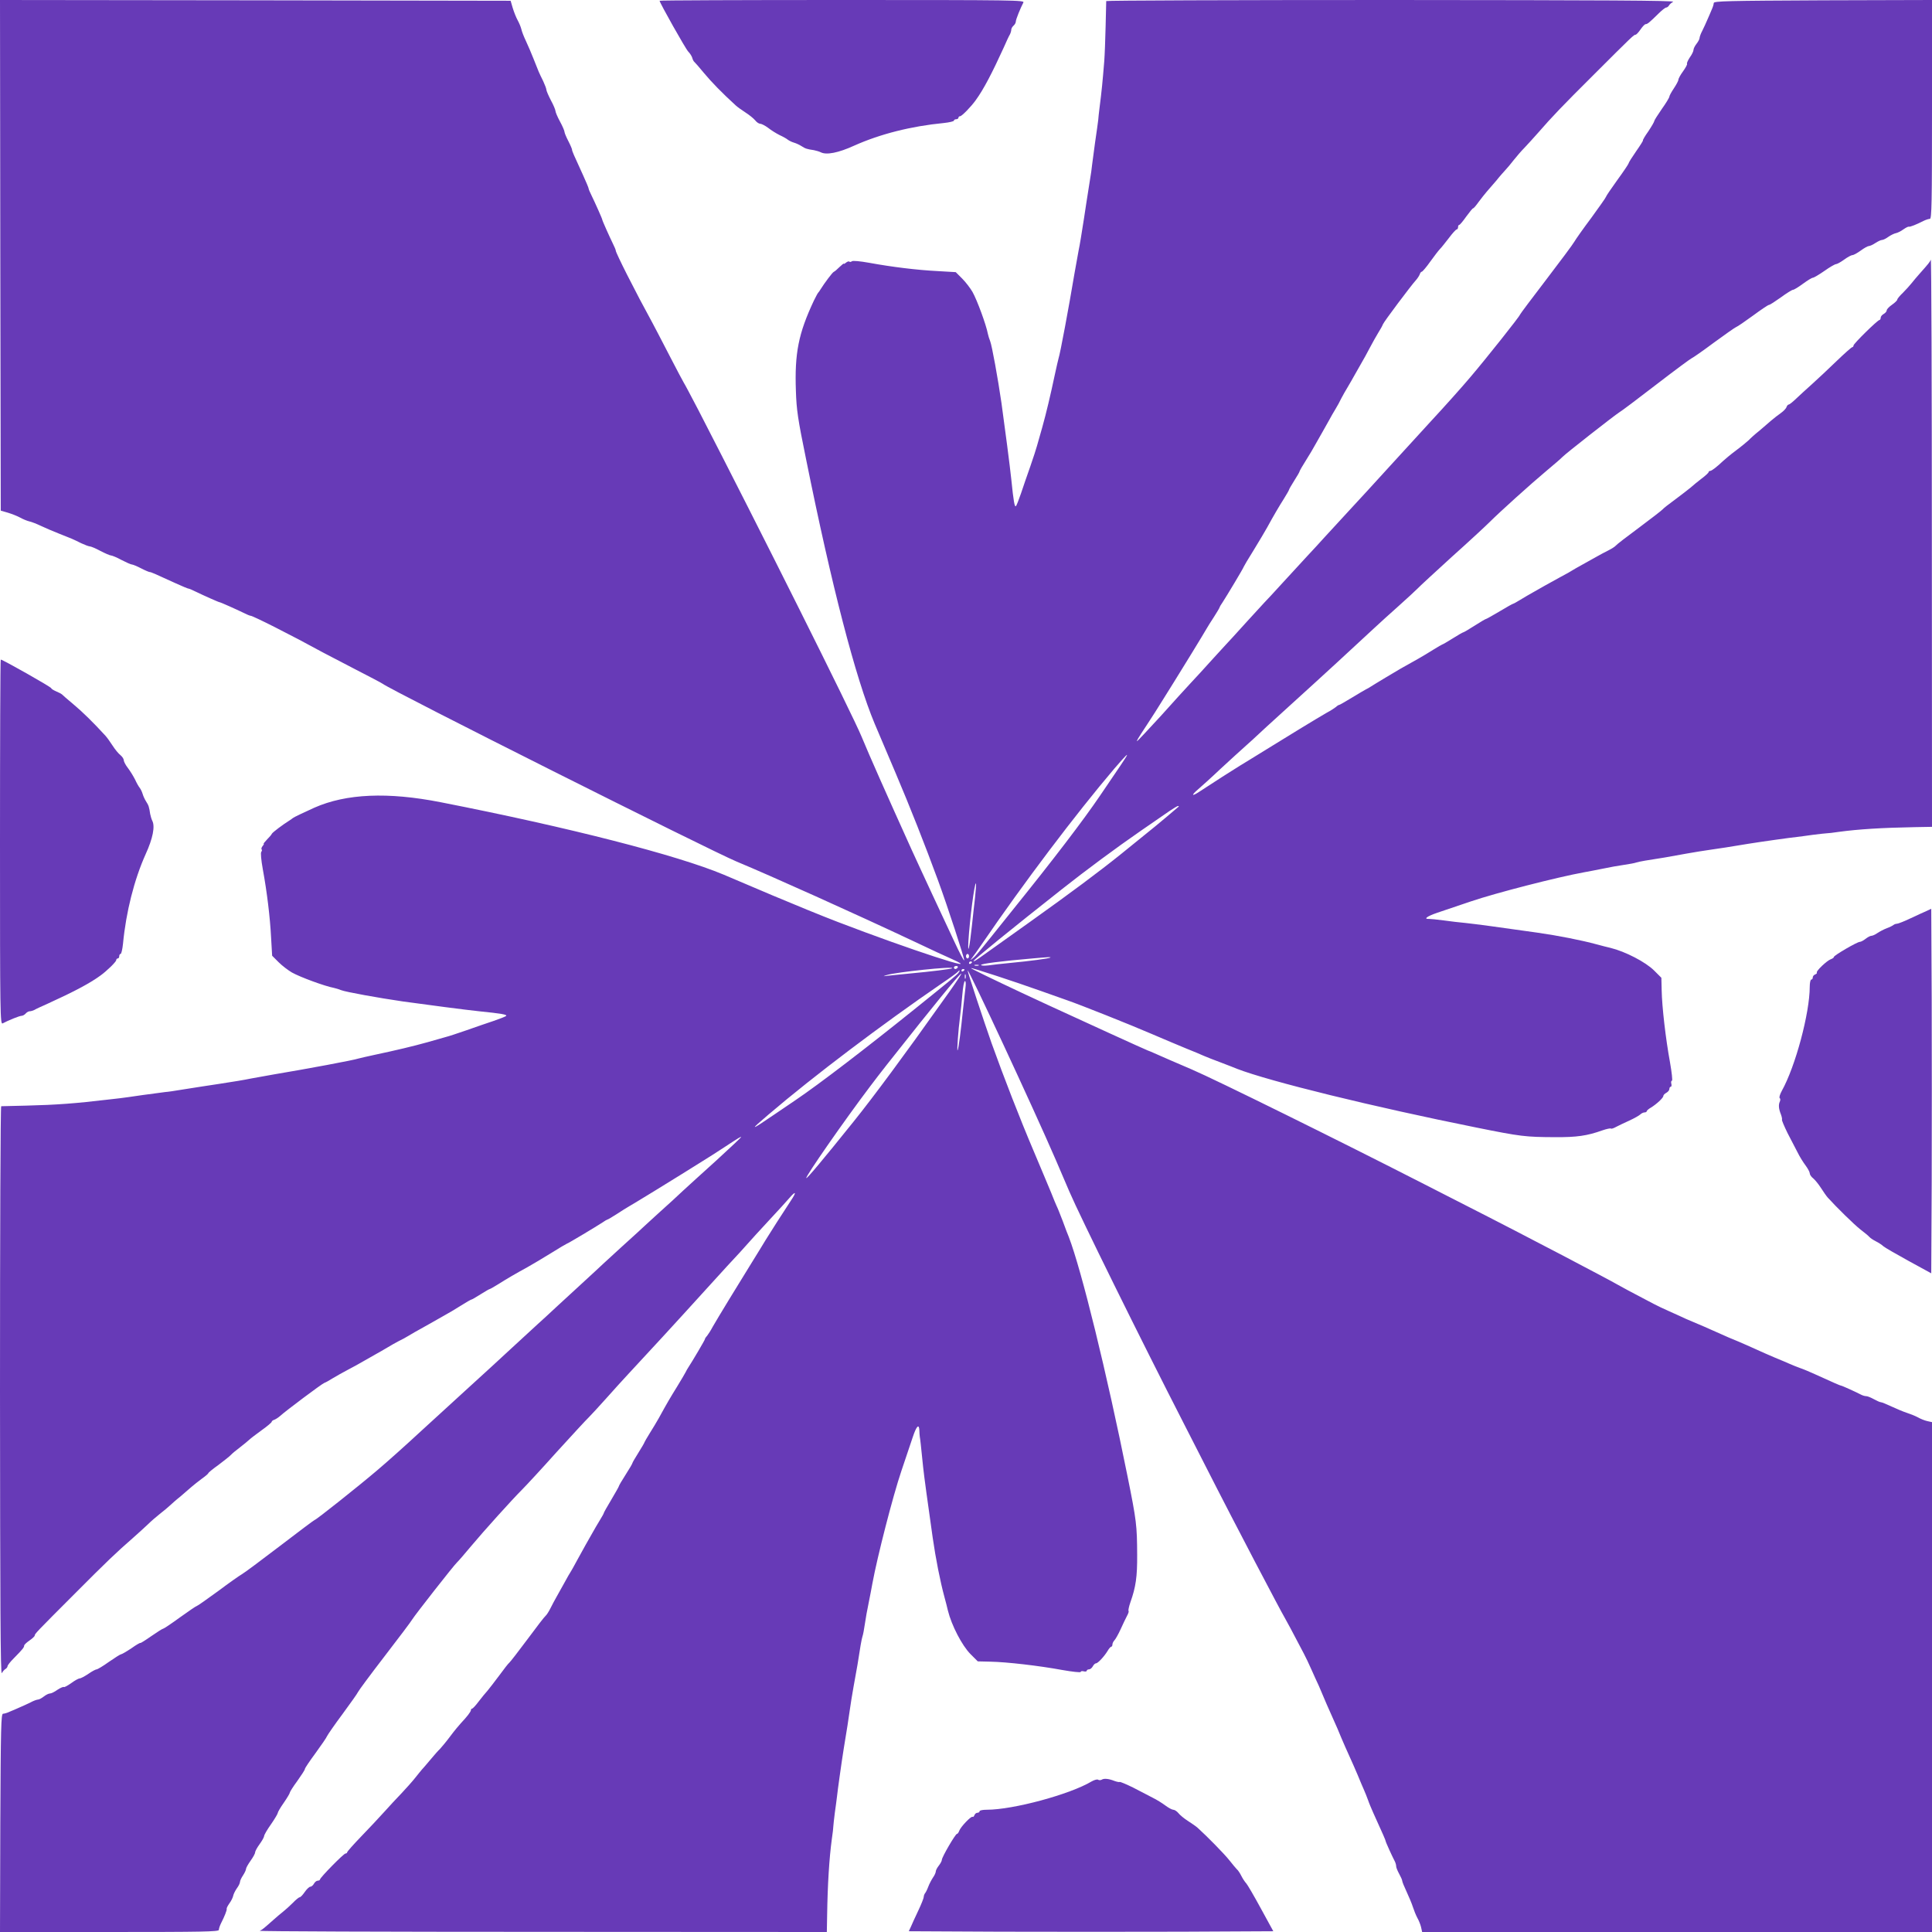 <?xml version="1.0" standalone="no"?>
<!DOCTYPE svg PUBLIC "-//W3C//DTD SVG 20010904//EN"
 "http://www.w3.org/TR/2001/REC-SVG-20010904/DTD/svg10.dtd">
<svg version="1.0" xmlns="http://www.w3.org/2000/svg"
 width="1280pt" height="1280pt" viewBox="0 0 1280 1280"
 preserveAspectRatio="xMidYMid meet">
<g transform="translate(0,1280) scale(0.1,-0.1)"
fill="#673ab7" stroke="none">
<path d="M2 11109 l3 -1692 48 -14 c26 -8 62 -22 80 -32 18 -10 44 -21 60 -25
15 -3 51 -17 80 -31 28 -13 81 -36 117 -50 36 -14 74 -30 85 -34 11 -5 40 -18
63 -30 24 -11 50 -21 57 -21 7 0 39 -13 70 -30 31 -16 63 -30 70 -30 7 0 39
-13 70 -30 31 -16 62 -30 69 -30 6 0 33 -11 60 -25 27 -14 53 -25 58 -25 8 0
30 -9 171 -74 44 -20 82 -36 87 -36 4 0 25 -9 47 -20 45 -22 152 -70 158 -70
6 0 113 -48 158 -70 22 -11 43 -20 49 -20 6 0 76 -33 157 -74 133 -68 191 -98
321 -169 25 -13 122 -64 215 -112 94 -48 175 -91 180 -95 58 -45 2168 -1104
2345 -1178 224 -93 784 -345 1175 -529 105 -50 219 -103 254 -118 226 -102
-277 62 -759 247 -102 39 -295 118 -430 175 -135 57 -281 119 -325 138 -310
130 -1024 313 -1875 480 -351 69 -626 57 -837 -36 -69 -31 -138 -64 -143 -69
-3 -3 -12 -9 -21 -15 -45 -28 -114 -80 -118 -89 -2 -6 -17 -23 -32 -38 -15
-16 -25 -28 -22 -28 3 0 0 -7 -7 -15 -7 -9 -10 -18 -7 -22 4 -3 3 -11 -2 -17
-5 -6 -1 -53 10 -114 28 -153 48 -317 55 -453 l7 -121 43 -43 c24 -24 64 -54
88 -68 55 -31 219 -91 278 -102 13 -3 34 -9 48 -15 30 -12 245 -51 410 -75
150 -21 426 -57 505 -65 148 -15 187 -22 178 -31 -4 -4 -42 -19 -83 -33 -41
-14 -122 -41 -180 -62 -58 -20 -118 -40 -135 -44 -16 -5 -72 -20 -123 -35 -97
-27 -206 -53 -352 -84 -47 -10 -94 -21 -105 -24 -32 -11 -338 -68 -565 -106
-69 -12 -136 -24 -150 -27 -14 -3 -51 -10 -82 -15 -94 -15 -169 -27 -238 -37
-36 -6 -99 -16 -140 -22 -41 -7 -88 -14 -105 -15 -16 -2 -84 -11 -150 -20 -66
-10 -133 -19 -150 -21 -16 -2 -48 -6 -70 -8 -227 -27 -350 -36 -550 -41 -88
-2 -163 -4 -167 -4 -5 -1 -8 -850 -8 -1888 1 -1410 3 -1883 12 -1868 6 11 17
24 25 28 7 4 13 13 13 18 0 6 18 29 41 52 60 61 69 73 69 84 0 6 16 21 35 34
19 13 35 28 35 33 0 11 8 20 269 281 206 207 273 271 381 365 34 30 79 71 99
90 20 20 56 51 80 70 25 19 54 44 66 55 12 11 43 39 71 61 27 23 60 52 74 64
14 12 44 36 67 53 24 17 43 33 43 37 0 3 30 28 68 55 37 28 74 57 82 66 8 9
35 31 60 50 24 19 52 41 61 50 8 8 46 37 82 63 37 26 67 52 67 56 0 5 8 11 18
14 10 4 27 15 38 25 35 32 276 213 293 219 9 3 34 17 56 31 22 13 67 39 100
56 33 17 78 42 100 55 22 13 58 33 81 46 22 12 58 33 80 46 21 13 55 32 74 42
19 9 51 26 70 38 19 12 53 31 75 43 22 12 58 33 80 45 22 13 59 33 81 46 23
12 71 41 106 63 36 23 68 41 71 41 4 0 31 16 61 35 30 19 58 35 61 35 3 0 29
15 58 33 52 33 115 70 192 112 22 12 89 52 148 88 59 37 110 67 112 67 6 0
199 116 237 141 15 11 30 19 32 19 3 0 32 17 63 37 32 21 67 43 78 49 19 10
303 184 350 214 13 8 66 41 117 73 51 31 127 80 168 107 100 66 110 71 110 66
0 -2 -75 -73 -167 -157 -93 -83 -190 -173 -218 -198 -27 -26 -102 -95 -166
-152 -63 -58 -125 -114 -136 -125 -11 -10 -60 -55 -109 -99 -48 -44 -102 -93
-120 -110 -17 -16 -78 -73 -135 -125 -57 -52 -135 -124 -174 -160 -38 -36 -95
-88 -125 -115 -30 -28 -109 -100 -175 -161 -66 -61 -186 -172 -267 -245 -81
-74 -228 -208 -327 -299 -98 -91 -230 -209 -293 -262 -121 -103 -404 -328
-413 -328 -3 0 -107 -78 -231 -173 -123 -94 -237 -179 -252 -187 -16 -9 -87
-59 -159 -113 -73 -53 -135 -97 -139 -97 -4 0 -54 -34 -111 -75 -56 -41 -107
-75 -111 -75 -5 0 -41 -23 -80 -50 -40 -28 -72 -48 -72 -45 0 3 -27 -12 -59
-35 -33 -22 -64 -40 -69 -40 -5 0 -41 -23 -80 -50 -39 -28 -76 -50 -82 -50 -6
0 -31 -13 -55 -30 -24 -16 -50 -30 -57 -30 -8 0 -33 -14 -56 -31 -24 -17 -46
-29 -49 -26 -3 3 -22 -5 -42 -18 -19 -14 -42 -25 -51 -25 -8 0 -26 -9 -40 -20
-14 -11 -31 -20 -38 -20 -7 0 -30 -8 -50 -19 -20 -10 -53 -25 -72 -33 -19 -9
-48 -21 -65 -28 -16 -8 -37 -14 -45 -14 -13 -1 -15 -90 -18 -723 l-2 -723 725
0 c619 0 725 2 725 14 0 8 6 27 14 43 24 47 40 88 38 96 -2 5 7 21 18 37 12
16 23 39 25 50 2 11 13 33 24 49 12 16 21 35 21 43 0 7 9 27 20 43 11 17 20
36 20 43 0 7 14 31 30 54 16 22 30 47 30 55 0 7 13 32 30 55 16 22 30 47 30
54 0 7 20 42 45 77 25 36 45 70 45 75 0 6 18 37 40 68 22 32 40 62 40 67 0 5
22 40 50 78 27 38 50 73 50 79 0 6 32 53 71 106 38 52 73 103 76 112 4 9 50
76 103 147 53 72 99 137 102 145 3 8 82 115 176 237 94 122 177 232 184 245
17 28 275 358 297 378 9 8 50 56 91 105 87 104 272 309 339 376 25 25 129 137
230 250 102 112 197 215 212 229 14 14 66 70 115 125 49 55 114 127 145 160
121 130 324 350 514 560 110 121 202 222 206 225 3 3 30 32 59 65 29 33 99
110 155 170 57 61 117 127 135 148 42 49 49 41 12 -14 -59 -90 -140 -216 -168
-262 -16 -27 -36 -59 -44 -72 -8 -13 -38 -61 -66 -107 -28 -46 -88 -144 -134
-218 -45 -74 -94 -155 -108 -180 -13 -25 -31 -52 -38 -61 -8 -8 -14 -18 -14
-22 0 -5 -83 -146 -110 -187 -6 -8 -13 -22 -17 -30 -4 -8 -29 -51 -56 -95 -47
-76 -65 -106 -122 -210 -14 -25 -41 -70 -60 -100 -19 -31 -35 -58 -35 -60 0
-3 -18 -34 -40 -69 -22 -35 -40 -66 -40 -69 0 -4 -20 -38 -45 -77 -25 -39 -45
-73 -45 -77 0 -3 -23 -43 -50 -89 -28 -46 -50 -86 -50 -89 0 -3 -12 -24 -26
-47 -14 -23 -36 -60 -48 -82 -13 -23 -33 -59 -46 -81 -12 -22 -38 -69 -58
-105 -19 -36 -38 -69 -42 -75 -4 -5 -22 -37 -40 -70 -18 -33 -42 -76 -53 -95
-11 -19 -29 -53 -40 -75 -11 -22 -25 -44 -32 -50 -7 -5 -61 -75 -120 -155 -59
-79 -113 -149 -120 -155 -7 -5 -37 -44 -67 -85 -31 -41 -65 -86 -77 -100 -13
-14 -39 -46 -59 -72 -20 -27 -40 -48 -44 -48 -4 0 -8 -4 -8 -10 0 -10 -27 -45
-66 -86 -12 -13 -44 -51 -70 -86 -26 -35 -57 -72 -68 -84 -12 -11 -41 -44 -65
-73 -25 -30 -50 -59 -56 -65 -5 -6 -25 -30 -43 -53 -19 -24 -59 -69 -90 -102
-31 -32 -84 -89 -117 -126 -33 -37 -102 -110 -153 -163 -50 -52 -92 -99 -92
-104 0 -4 -5 -8 -11 -8 -12 0 -169 -160 -169 -172 0 -4 -7 -8 -15 -8 -8 0 -19
-9 -25 -20 -6 -11 -17 -20 -24 -20 -7 0 -24 -16 -37 -35 -13 -19 -28 -35 -34
-35 -5 0 -26 -17 -46 -38 -20 -20 -49 -46 -63 -57 -14 -11 -44 -36 -65 -55
-63 -56 -74 -65 -90 -72 -9 -4 833 -7 1871 -7 l1886 -1 2 112 c3 204 14 377
31 503 6 39 10 77 10 85 0 8 5 49 10 90 6 41 12 89 14 105 4 40 31 233 45 320
22 133 31 190 40 255 5 36 16 106 25 155 9 50 21 115 26 145 18 117 27 169 33
188 4 10 11 48 16 83 5 35 16 98 25 139 8 41 20 100 25 130 32 174 135 577
192 745 28 83 62 183 75 223 25 75 42 92 44 45 0 -16 2 -35 3 -43 3 -14 7 -54
22 -200 6 -59 31 -240 63 -465 20 -140 50 -292 78 -395 8 -30 19 -71 23 -90
24 -98 94 -233 150 -289 l48 -48 83 -2 c110 -2 324 -27 476 -55 68 -12 123
-18 123 -13 0 5 9 7 20 4 11 -3 20 -1 20 4 0 5 7 9 15 9 8 0 19 9 25 20 6 11
15 20 21 20 13 0 55 46 77 82 9 16 20 28 24 28 4 0 8 6 8 14 0 8 6 21 13 28 7
7 26 40 41 73 15 33 34 73 42 88 9 16 14 31 11 34 -3 3 2 28 12 57 36 101 46
169 45 316 -1 193 -4 223 -64 520 -137 682 -305 1367 -389 1585 -5 11 -23 58
-40 105 -18 47 -36 92 -41 101 -4 8 -20 47 -35 85 -16 38 -67 161 -115 274
-94 221 -198 489 -281 720 -53 151 -159 471 -158 480 1 21 434 -908 584 -1255
7 -16 48 -111 90 -210 69 -161 471 -976 760 -1540 59 -115 157 -307 217 -425
61 -118 133 -259 162 -313 28 -54 69 -132 91 -175 112 -213 179 -340 195 -367
15 -26 48 -87 128 -240 12 -22 34 -69 50 -105 16 -36 38 -85 50 -110 11 -25
34 -79 51 -120 18 -41 41 -93 51 -115 10 -22 31 -69 45 -105 15 -36 40 -92 55
-125 15 -33 40 -89 55 -125 15 -36 33 -80 41 -97 8 -18 21 -50 28 -70 7 -21
23 -58 34 -83 65 -143 82 -182 82 -187 0 -6 43 -101 61 -135 5 -10 9 -24 9
-33 0 -8 9 -30 20 -50 11 -20 20 -40 20 -46 0 -6 13 -38 29 -72 16 -34 35 -80
42 -102 7 -22 20 -54 29 -71 10 -17 21 -45 25 -62 l7 -32 1689 0 1689 0 0
1689 0 1689 -32 7 c-17 4 -45 15 -62 25 -17 9 -49 22 -71 29 -22 7 -68 26
-102 42 -34 16 -66 29 -72 29 -6 0 -26 9 -46 20 -20 11 -42 20 -50 20 -9 0
-23 4 -33 9 -34 18 -129 61 -135 61 -5 0 -44 17 -187 82 -25 11 -62 27 -83 34
-20 7 -52 20 -70 28 -17 8 -61 26 -97 41 -36 15 -92 40 -125 55 -33 15 -89 40
-125 55 -36 14 -83 35 -105 45 -22 10 -74 33 -115 51 -41 17 -95 40 -120 51
-25 12 -74 34 -110 50 -36 16 -83 38 -105 50 -153 80 -214 113 -240 128 -27
16 -154 83 -367 195 -43 22 -121 63 -175 91 -54 29 -195 101 -313 162 -118 60
-309 158 -425 217 -563 288 -1379 691 -1540 760 -99 42 -204 88 -233 101 -29
13 -55 24 -57 24 -4 0 -477 216 -665 303 -41 19 -118 55 -172 80 -196 92 -338
161 -335 163 4 4 288 -89 462 -151 72 -26 150 -53 175 -62 82 -28 414 -160
560 -223 80 -34 183 -78 230 -97 47 -19 99 -40 115 -48 17 -7 68 -28 115 -45
47 -18 94 -36 105 -41 218 -84 903 -252 1585 -389 297 -60 327 -63 520 -64
147 -1 215 9 316 45 29 10 54 15 57 12 3 -3 18 2 34 11 15 8 55 27 88 42 33
15 66 34 73 41 7 7 20 13 28 13 8 0 14 4 14 8 0 4 12 15 28 24 36 22 82 64 82
77 0 6 9 15 20 21 11 6 20 17 20 25 0 8 4 15 9 15 5 0 7 9 4 20 -3 11 -1 20 4
20 5 0 -1 55 -13 123 -28 152 -53 366 -55 476 l-2 83 -48 48 c-56 56 -191 126
-289 150 -19 4 -60 15 -90 23 -103 28 -255 58 -395 78 -252 36 -409 57 -475
64 -36 3 -101 11 -145 17 -44 6 -88 10 -97 10 -40 -2 -13 18 55 41 39 13 140
47 222 75 168 57 571 160 745 192 30 5 89 17 130 25 41 9 104 20 139 25 35 5
73 12 83 16 19 6 71 15 188 33 30 5 96 17 145 26 50 9 119 20 155 25 65 9 122
18 255 40 87 14 280 41 320 45 17 2 64 8 105 14 41 5 82 10 90 10 8 0 47 4 85
10 126 17 280 27 503 31 l112 2 -1 1886 c0 1038 -3 1880 -7 1871 -7 -16 -16
-27 -72 -90 -19 -21 -44 -51 -55 -65 -11 -14 -37 -43 -57 -63 -21 -20 -38 -40
-38 -46 0 -5 -16 -21 -35 -34 -19 -13 -35 -30 -35 -37 0 -7 -9 -18 -20 -24
-11 -6 -20 -17 -20 -25 0 -8 -4 -15 -8 -15 -12 0 -172 -157 -172 -169 0 -6 -4
-11 -8 -11 -5 0 -52 -42 -104 -92 -53 -51 -126 -120 -163 -153 -37 -33 -85
-77 -106 -97 -22 -21 -43 -38 -48 -38 -5 0 -12 -8 -15 -17 -3 -10 -21 -28 -38
-40 -18 -13 -46 -34 -63 -49 -16 -14 -52 -45 -79 -68 -28 -22 -59 -50 -70 -62
-12 -11 -49 -42 -84 -68 -35 -26 -73 -58 -86 -70 -41 -39 -76 -66 -86 -66 -6
0 -10 -4 -10 -8 0 -4 -21 -24 -48 -44 -26 -20 -58 -46 -72 -59 -14 -12 -59
-46 -100 -77 -41 -30 -80 -60 -85 -67 -6 -7 -76 -61 -155 -120 -80 -59 -150
-113 -155 -120 -6 -7 -28 -21 -50 -32 -22 -11 -56 -29 -75 -40 -19 -11 -62
-35 -95 -53 -33 -18 -64 -36 -70 -40 -5 -4 -39 -23 -75 -42 -36 -20 -83 -46
-105 -58 -22 -13 -58 -33 -81 -46 -22 -12 -59 -34 -82 -48 -23 -14 -44 -26
-47 -26 -3 0 -43 -22 -89 -50 -46 -27 -86 -50 -89 -50 -4 0 -38 -20 -77 -45
-39 -25 -73 -45 -77 -45 -3 0 -34 -18 -69 -40 -35 -22 -66 -40 -69 -40 -2 0
-29 -16 -60 -35 -30 -19 -75 -46 -100 -60 -101 -56 -134 -75 -215 -124 -47
-28 -92 -56 -100 -61 -8 -6 -22 -13 -30 -17 -8 -4 -50 -29 -93 -55 -43 -26
-81 -48 -84 -48 -4 0 -14 -6 -22 -14 -9 -7 -36 -25 -61 -38 -25 -14 -106 -63
-180 -108 -74 -46 -172 -106 -218 -134 -46 -28 -94 -58 -107 -66 -13 -8 -45
-28 -72 -44 -46 -28 -172 -109 -262 -168 -55 -37 -63 -30 -14 12 21 18 88 78
148 135 61 56 137 126 170 155 33 29 62 56 65 59 3 4 104 96 225 206 210 190
430 393 560 514 33 31 105 96 160 145 55 49 111 101 125 115 14 15 117 110
229 212 113 101 225 205 250 230 67 67 272 252 376 339 49 41 97 82 105 91 20
22 350 280 378 297 13 7 123 90 245 184 122 94 229 173 237 176 8 3 74 49 145
102 72 53 138 99 147 103 9 3 60 38 112 76 53 39 100 71 106 71 6 0 41 23 79
50 38 28 74 50 80 50 7 0 36 18 66 40 30 22 59 40 66 40 6 0 40 20 76 45 35
25 70 45 77 45 7 0 32 14 54 30 23 17 48 30 55 30 8 0 33 14 55 30 23 17 47
30 54 30 7 0 27 9 43 20 17 11 36 20 43 20 8 0 27 9 43 21 16 11 38 22 49 24
11 2 34 13 50 25 16 11 32 20 37 18 8 -2 49 14 96 38 16 8 35 14 43 14 12 0
14 106 14 725 l0 725 -722 -2 c-634 -3 -723 -5 -724 -18 0 -8 -6 -28 -14 -45
-7 -16 -19 -46 -28 -65 -8 -19 -23 -52 -33 -72 -11 -20 -19 -43 -19 -50 0 -7
-9 -24 -20 -38 -11 -14 -20 -32 -20 -40 0 -9 -11 -32 -25 -51 -13 -20 -21 -39
-18 -42 3 -3 -9 -25 -26 -49 -17 -23 -31 -48 -31 -56 0 -7 -14 -33 -30 -57
-16 -24 -30 -49 -30 -55 0 -6 -22 -43 -50 -82 -27 -39 -50 -75 -50 -80 0 -5
-18 -36 -40 -69 -23 -32 -38 -59 -35 -59 3 0 -17 -32 -45 -72 -27 -39 -50 -75
-50 -80 0 -4 -34 -55 -75 -111 -41 -57 -75 -107 -75 -111 0 -4 -44 -66 -97
-139 -54 -72 -104 -143 -113 -159 -8 -15 -93 -129 -187 -252 -95 -124 -173
-228 -173 -231 0 -9 -225 -292 -328 -413 -53 -63 -171 -195 -262 -293 -91 -99
-225 -246 -299 -327 -73 -81 -184 -201 -245 -267 -61 -66 -133 -145 -161 -175
-27 -30 -79 -87 -115 -125 -36 -39 -108 -117 -160 -174 -52 -57 -108 -118
-125 -135 -16 -18 -66 -72 -110 -120 -44 -49 -89 -98 -99 -109 -11 -11 -67
-73 -125 -136 -57 -64 -126 -138 -152 -166 -25 -27 -115 -125 -198 -218 -84
-92 -155 -167 -157 -167 -5 0 0 10 66 110 27 41 76 117 107 168 32 51 65 104
73 117 30 47 204 331 214 350 6 11 28 46 49 78 20 31 37 60 37 63 0 2 8 17 19
32 25 38 141 231 141 237 0 2 30 53 67 112 36 59 76 126 88 148 42 77 79 140
112 192 18 29 33 55 33 58 0 3 16 31 35 61 19 30 35 57 35 61 0 3 18 35 41 71
22 35 51 83 63 106 13 22 33 59 46 81 12 22 33 58 45 80 12 22 31 56 43 75 12
19 29 51 38 70 10 19 29 53 42 74 13 22 34 58 46 80 13 23 33 59 46 81 13 22
38 67 55 100 17 33 43 78 56 100 14 22 28 47 31 56 6 17 187 258 219 293 10
11 21 28 25 38 3 10 9 18 14 18 4 0 30 30 56 67 26 36 55 74 64 83 10 10 36
43 60 74 23 31 46 56 51 56 5 0 9 7 9 15 0 8 3 15 8 15 4 0 25 25 46 55 22 30
42 55 46 55 4 0 20 19 37 43 17 23 41 53 53 67 12 14 41 47 64 74 22 28 50 59
61 71 11 12 36 41 55 66 19 24 50 60 70 80 19 20 60 65 90 99 94 108 158 175
365 381 261 261 270 269 281 269 5 0 20 16 33 35 13 19 28 35 34 35 11 0 23 9
84 69 23 23 46 41 52 41 5 0 14 6 18 13 4 8 17 19 28 25 15 9 -458 11 -1867
12 -1039 0 -1888 -3 -1889 -7 0 -5 -2 -80 -4 -168 -2 -88 -6 -191 -9 -230 -12
-145 -16 -189 -32 -315 -3 -25 -7 -58 -8 -75 -2 -16 -11 -84 -21 -150 -9 -66
-18 -133 -20 -150 -1 -16 -8 -64 -15 -105 -6 -41 -16 -104 -22 -140 -10 -69
-22 -144 -37 -237 -5 -32 -12 -69 -15 -83 -3 -14 -15 -81 -27 -150 -38 -227
-95 -533 -106 -565 -3 -11 -14 -58 -24 -105 -31 -146 -57 -255 -84 -352 -15
-51 -30 -106 -35 -123 -4 -16 -24 -77 -44 -135 -21 -58 -48 -139 -62 -180 -14
-41 -29 -79 -33 -83 -9 -9 -16 30 -31 178 -8 79 -44 355 -65 505 -24 165 -63
380 -75 410 -6 14 -12 35 -15 48 -11 59 -71 223 -102 278 -14 24 -44 64 -68
88 l-43 43 -121 7 c-136 7 -300 27 -453 55 -61 11 -108 15 -114 10 -6 -5 -14
-6 -17 -2 -4 3 -13 0 -22 -7 -8 -7 -15 -10 -15 -7 0 3 -12 -7 -28 -22 -15 -15
-32 -30 -38 -32 -9 -4 -61 -73 -89 -118 -5 -9 -12 -18 -15 -21 -3 -3 -15 -26
-28 -52 -102 -217 -128 -348 -119 -598 4 -125 13 -187 67 -450 170 -843 328
-1452 455 -1755 19 -44 81 -190 138 -325 96 -226 194 -474 281 -711 63 -171
177 -521 174 -531 -2 -6 -31 50 -65 123 -34 74 -101 217 -149 319 -47 102
-108 232 -134 290 -175 387 -280 624 -332 750 -64 154 -675 1376 -1082 2165
-49 94 -92 175 -96 180 -4 6 -47 87 -95 180 -48 94 -99 190 -112 215 -71 130
-101 188 -169 321 -41 81 -74 151 -74 157 0 6 -9 27 -20 49 -22 45 -70 152
-70 158 0 6 -48 113 -70 158 -11 22 -20 43 -20 47 0 5 -16 43 -36 87 -65 141
-74 163 -74 171 0 5 -11 31 -25 58 -14 27 -25 54 -25 60 0 7 -13 38 -30 69
-17 31 -30 63 -30 70 0 7 -13 39 -30 70 -16 31 -30 63 -30 70 0 7 -10 33 -21
57 -12 23 -25 52 -30 63 -4 11 -20 49 -34 85 -14 36 -37 89 -50 117 -14 29
-28 65 -31 80 -4 16 -15 42 -25 60 -10 18 -24 54 -32 80 l-14 48 -1692 3
-1691 2 2 -1691z m7451 -3336 c-10 -16 -41 -62 -69 -103 -28 -41 -71 -104 -95
-140 -112 -165 -308 -422 -579 -758 -235 -294 -245 -306 -266 -322 -18 -14
-18 -14 -3 5 9 11 38 52 64 90 276 404 622 862 878 1163 81 94 101 113 70 65z
m356 -317 c-119 -102 -168 -142 -379 -312 -149 -120 -340 -262 -605 -451 -148
-105 -288 -205 -310 -221 -46 -33 -65 -45 -65 -39 0 8 252 213 587 477 158
125 358 273 523 387 80 55 165 114 190 131 25 17 49 31 54 32 5 0 7 -2 5 -4z
m-1349 -602 c-6 -49 -15 -134 -21 -189 -15 -142 -29 -203 -23 -100 9 147 41
391 50 382 2 -2 -1 -44 -6 -93z m-40 -389 c0 -8 -4 -15 -10 -15 -5 0 -10 7
-10 15 0 8 5 15 10 15 6 0 10 -7 10 -15z m539 -9 c-5 -6 -141 -24 -269 -36
-52 -5 -116 -12 -142 -16 -27 -3 -48 -2 -48 3 0 8 129 25 340 43 111 10 124
10 119 6z m-519 -30 c0 -3 -4 -8 -10 -11 -5 -3 -10 -1 -10 4 0 6 5 11 10 11 6
0 10 -2 10 -4z m43 -23 c-7 -2 -19 -2 -25 0 -7 3 -2 5 12 5 14 0 19 -2 13 -5z
m-138 -13 c-3 -5 -10 -10 -16 -10 -5 0 -9 5 -9 10 0 6 7 10 16 10 8 0 12 -4 9
-10z m-36 -5 c-6 -5 -141 -22 -284 -35 -55 -5 -118 -12 -140 -14 -37 -5 -38
-5 -10 4 58 19 448 60 434 45z m81 -9 c0 -3 -4 -8 -10 -11 -5 -3 -10 -1 -10 4
0 6 5 11 10 11 6 0 10 -2 10 -4z m-41 -23 c-15 -17 -46 -43 -291 -240 -322
-259 -627 -493 -788 -602 -36 -24 -99 -67 -140 -95 -161 -110 -168 -110 -37 1
296 253 752 597 1143 865 58 39 107 75 110 80 3 4 8 8 11 8 3 0 -1 -7 -8 -17z
m5 -30 c-10 -16 -37 -55 -60 -88 -24 -33 -49 -69 -58 -81 -236 -333 -449 -621
-580 -784 -212 -264 -310 -380 -314 -375 -8 8 254 384 421 605 81 107 107 140
334 425 212 265 311 380 257 298z m43 -5 c-3 -7 -5 -2 -5 12 0 14 2 19 5 13 2
-7 2 -19 0 -25z m-1 -66 c-3 -26 -10 -90 -16 -142 -13 -132 -30 -264 -36 -269
-5 -6 5 136 16 219 5 36 12 104 16 153 4 48 11 87 17 87 6 0 7 -19 3 -48z"/>
<path d="M4370 12795 c0 -13 174 -322 190 -337 10 -10 22 -28 26 -40 3 -13 10
-25 14 -28 4 -3 33 -36 65 -75 49 -59 120 -132 210 -214 11 -10 40 -31 65 -47
25 -16 53 -39 63 -51 10 -13 25 -23 34 -23 8 0 32 -12 52 -27 20 -16 54 -37
76 -48 22 -10 47 -24 55 -31 8 -6 26 -15 40 -19 14 -4 36 -14 50 -23 26 -17
36 -20 83 -27 15 -3 35 -9 45 -14 37 -19 116 -4 221 44 172 77 377 129 594
150 37 4 67 11 67 16 0 5 7 9 15 9 8 0 15 5 15 10 0 6 5 10 11 10 11 0 72 62
104 107 51 70 108 179 185 348 17 39 35 78 41 87 5 10 9 24 9 32 0 7 7 19 15
26 8 7 15 19 15 27 0 14 31 90 50 126 10 16 -50 17 -1200 17 -665 0 -1210 -2
-1210 -5z"/>
<path d="M0 7220 c0 -1150 1 -1210 18 -1200 35 19 111 50 125 50 8 0 20 7 27
15 7 8 19 15 26 15 8 0 22 4 32 9 9 6 49 24 87 41 169 77 278 134 348 185 45
32 107 93 107 104 0 6 5 11 10 11 6 0 10 7 10 15 0 8 4 15 9 15 5 0 12 30 16
68 20 210 74 424 150 593 48 105 63 184 44 221 -5 10 -11 30 -14 45 -7 47 -10
57 -27 83 -9 14 -19 36 -23 50 -4 14 -13 32 -19 40 -7 8 -21 33 -31 55 -11 22
-32 56 -47 76 -16 20 -28 44 -28 52 0 9 -10 24 -22 34 -13 10 -36 38 -52 63
-16 25 -37 54 -47 65 -82 90 -155 161 -214 210 -38 32 -72 61 -75 65 -3 3 -20
12 -37 19 -18 8 -33 17 -33 21 0 8 -322 190 -335 190 -3 0 -5 -545 -5 -1210z"/>
<path d="M12765 6765 c-16 -7 -65 -29 -107 -49 -42 -20 -83 -36 -90 -36 -8 0
-18 -4 -23 -8 -6 -5 -26 -15 -45 -22 -19 -7 -47 -22 -62 -32 -14 -10 -32 -18
-40 -18 -7 0 -24 -9 -38 -20 -14 -11 -31 -20 -38 -20 -18 0 -172 -90 -172
-100 0 -5 -9 -11 -20 -15 -25 -8 -101 -80 -93 -89 3 -3 -2 -8 -11 -12 -9 -3
-16 -12 -16 -20 0 -8 -4 -14 -10 -14 -5 0 -10 -21 -10 -47 0 -175 -95 -529
-185 -690 -13 -24 -19 -45 -14 -48 5 -4 5 -14 1 -23 -10 -21 -8 -48 7 -85 6
-16 9 -32 7 -35 -2 -4 15 -44 37 -89 23 -44 53 -103 67 -129 13 -27 37 -65 52
-85 15 -20 28 -44 28 -52 0 -9 10 -24 23 -34 12 -10 35 -38 51 -63 16 -25 36
-54 46 -65 57 -63 172 -176 215 -210 28 -21 55 -44 60 -50 6 -7 25 -20 43 -29
18 -9 41 -24 50 -33 9 -8 85 -52 167 -97 l150 -82 3 603 c1 332 1 875 0 1207
l-3 605 -30 -14z"/>
<path d="M7233 998 c-143 -86 -520 -188 -695 -188 -27 0 -48 -4 -48 -10 0 -5
-6 -10 -14 -10 -8 0 -17 -7 -20 -16 -4 -9 -9 -14 -12 -11 -9 8 -81 -68 -89
-93 -4 -11 -10 -20 -15 -20 -10 0 -100 -154 -100 -172 0 -7 -9 -24 -20 -38
-11 -14 -20 -31 -20 -38 0 -8 -8 -26 -18 -40 -10 -15 -25 -43 -32 -62 -7 -19
-17 -39 -22 -44 -4 -6 -8 -16 -8 -24 0 -7 -16 -48 -36 -90 -20 -42 -42 -90
-49 -107 l-14 -30 605 -3 c332 -1 875 -1 1207 0 l603 3 -82 150 c-45 83 -89
158 -97 167 -9 9 -24 32 -33 50 -9 18 -22 38 -29 43 -6 6 -29 33 -50 60 -34
43 -147 158 -210 215 -11 10 -40 30 -65 46 -25 16 -53 39 -63 52 -10 12 -25
22 -34 22 -8 0 -32 13 -52 28 -20 15 -58 39 -85 52 -26 14 -85 44 -129 67 -45
22 -85 39 -89 37 -3 -2 -19 1 -35 7 -38 15 -69 18 -84 8 -8 -4 -18 -4 -24 0
-5 4 -24 -1 -42 -11z"/>
</g>
</svg>
